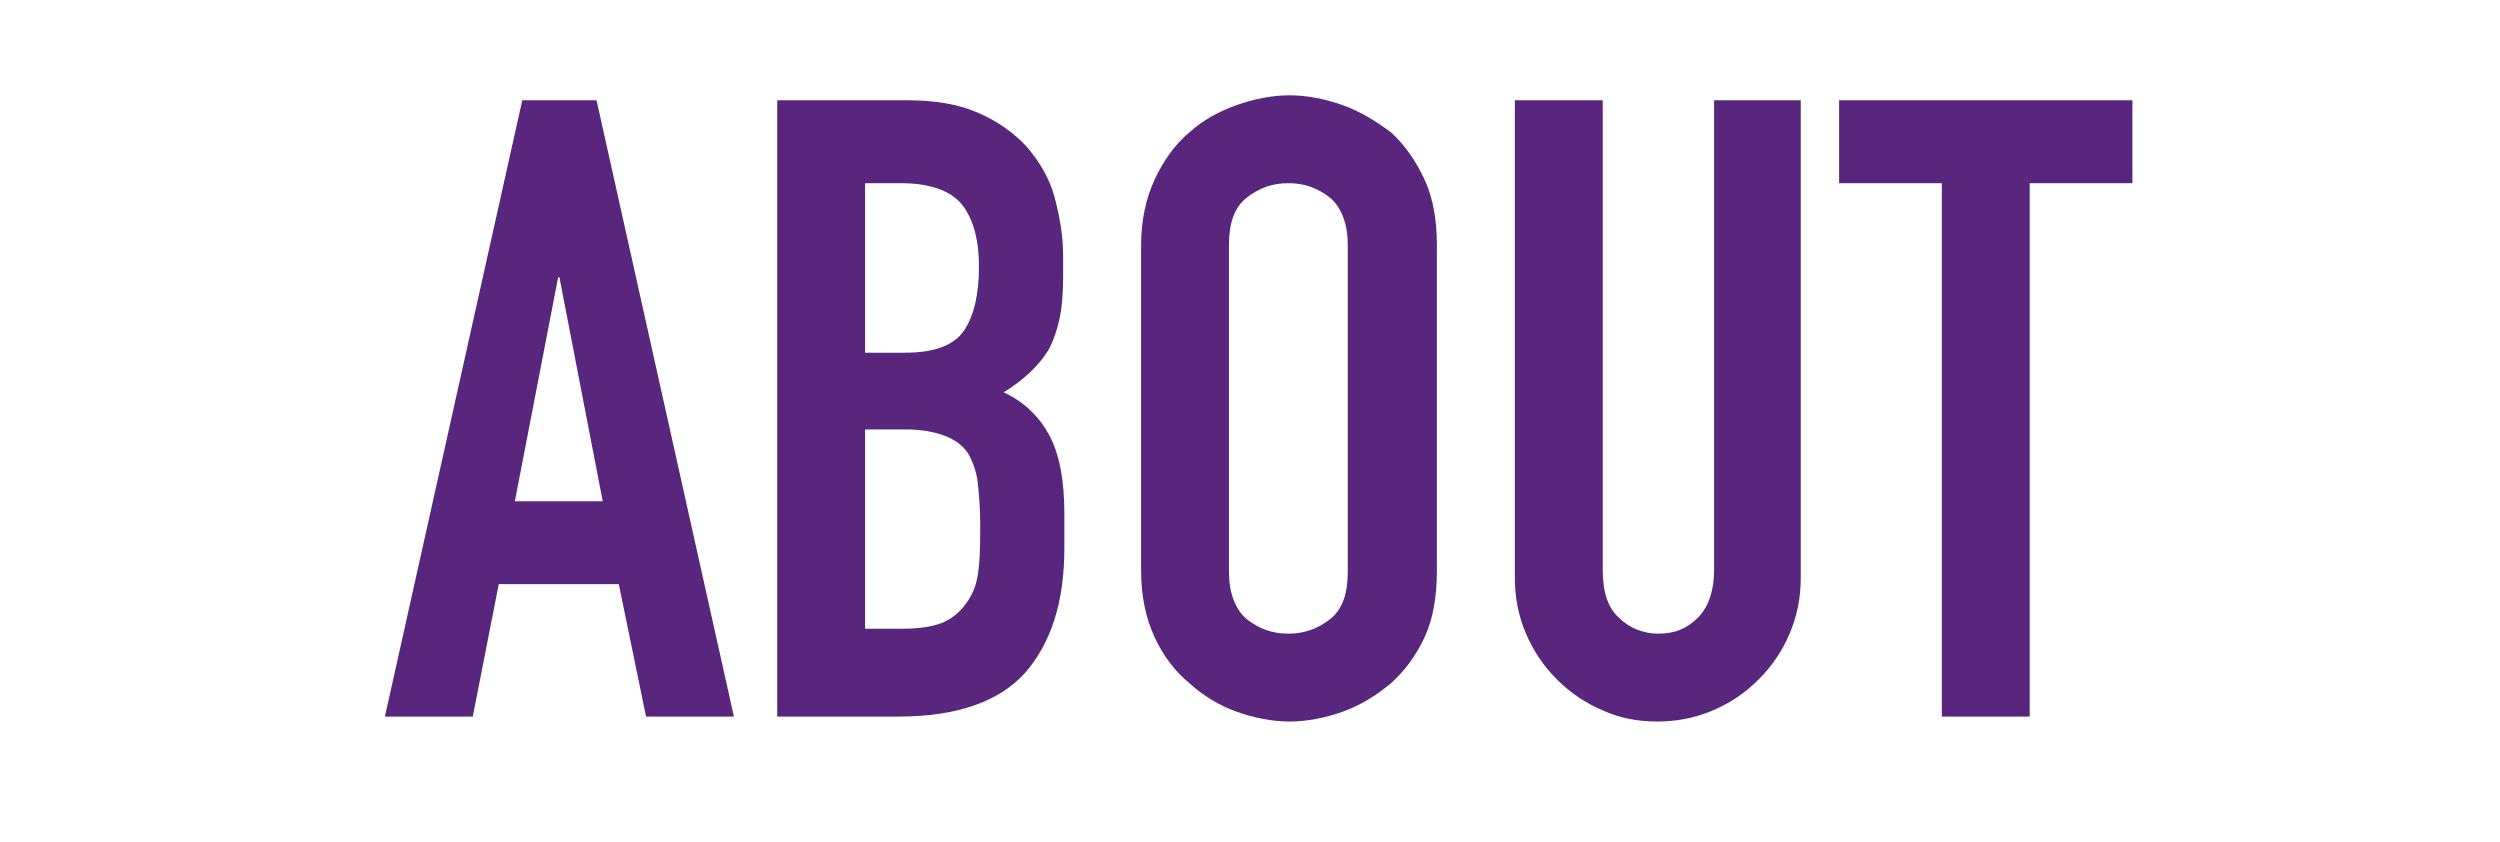 <?xml version="1.0" encoding="utf-8"?>
<!-- Generator: Adobe Illustrator 26.3.1, SVG Export Plug-In . SVG Version: 6.00 Build 0)  -->
<svg version="1.1" id="_イヤー_2" xmlns="http://www.w3.org/2000/svg" xmlns:xlink="http://www.w3.org/1999/xlink" x="0px"
	 y="0px" viewBox="0 0 202 68" style="enable-background:new 0 0 202 68;" xml:space="preserve">
<style type="text/css">
	.st0{clip-path:url(#SVGID_00000013179466486689064980000008129326685340344974_);}
	.st1{enable-background:new    ;}
	.st2{fill:#58267D;}
</style>
<g id="_イヤー_1-2">
	<g>
		<defs>
			<rect id="SVGID_1_" width="202" height="68"/>
		</defs>
		<clipPath id="SVGID_00000096771341571995518230000014855228800850362279_">
			<use xlink:href="#SVGID_1_"  style="overflow:visible;"/>
		</clipPath>
		<g style="clip-path:url(#SVGID_00000096771341571995518230000014855228800850362279_);">
			<g class="st1">
				<path class="st2" d="M31.1,57.9L42.2,8.1h6l11.1,49.8h-7.1L50,47.2h-9.7l-2.1,10.7H31.1z M48.7,40.5l-3.5-18.1h-0.1l-3.5,18.1
					H48.7z"/>
				<path class="st2" d="M62.8,57.9V8.1h10.4c2.3,0,4.2,0.3,5.8,1c1.6,0.7,2.9,1.6,4,2.8c1,1.2,1.8,2.5,2.2,4
					c0.4,1.5,0.7,3.1,0.7,4.7v1.8c0,1.4-0.1,2.5-0.3,3.4c-0.2,0.9-0.5,1.8-0.9,2.5c-0.8,1.3-2,2.4-3.6,3.4c1.7,0.8,2.9,2,3.7,3.5
					c0.8,1.5,1.2,3.6,1.2,6.3v2.8c0,4.4-1.1,7.7-3.2,10.1c-2.1,2.3-5.5,3.5-10.2,3.5H62.8z M69.9,14.8v13.7h3.2c2.4,0,4-0.6,4.8-1.8
					c0.8-1.2,1.2-2.9,1.2-5.2c0-2.2-0.5-3.9-1.4-5c-0.9-1.1-2.6-1.7-4.9-1.7H69.9z M69.9,34.8v16H73c1.4,0,2.6-0.2,3.4-0.6
					c0.8-0.4,1.4-1,1.9-1.8s0.7-1.6,0.8-2.7c0.1-1,0.1-2.1,0.1-3.4c0-1.3-0.1-2.4-0.2-3.3c-0.1-0.9-0.4-1.7-0.8-2.4
					c-0.5-0.7-1.1-1.1-1.9-1.4c-0.8-0.3-1.8-0.5-3.1-0.5H69.9z"/>
				<path class="st2" d="M92.2,19.8c0-2,0.4-3.8,1.1-5.3c0.7-1.5,1.6-2.8,2.8-3.8c1.1-1,2.4-1.7,3.8-2.2c1.4-0.5,2.9-0.8,4.3-0.8
					c1.4,0,2.9,0.3,4.3,0.8c1.4,0.5,2.7,1.3,3.9,2.2c1.1,1,2,2.3,2.7,3.8s1,3.3,1,5.3v26.3c0,2.1-0.3,3.9-1,5.4
					c-0.7,1.5-1.6,2.7-2.7,3.7c-1.2,1-2.5,1.8-3.9,2.3c-1.4,0.5-2.9,0.8-4.3,0.8c-1.4,0-2.9-0.3-4.3-0.8c-1.4-0.5-2.7-1.3-3.8-2.3
					c-1.2-1-2.1-2.2-2.8-3.7c-0.7-1.5-1.1-3.3-1.1-5.4V19.8z M99.3,46.2c0,1.7,0.5,3,1.4,3.8c1,0.8,2.1,1.2,3.4,1.2
					c1.3,0,2.4-0.4,3.4-1.2c1-0.8,1.4-2.1,1.4-3.8V19.8c0-1.7-0.5-3-1.4-3.8c-1-0.8-2.1-1.2-3.4-1.2c-1.3,0-2.4,0.4-3.4,1.2
					c-1,0.8-1.4,2.1-1.4,3.8V46.2z"/>
				<path class="st2" d="M145.5,8.1v38.6c0,1.6-0.3,3.1-0.9,4.5c-0.6,1.4-1.4,2.6-2.5,3.7c-1.1,1.1-2.3,1.9-3.7,2.5
					c-1.4,0.6-2.9,0.9-4.5,0.9c-1.6,0-3.1-0.3-4.4-0.9c-1.4-0.6-2.6-1.4-3.7-2.5c-1.1-1.1-1.9-2.3-2.5-3.7c-0.6-1.4-0.9-2.9-0.9-4.5
					V8.1h7.1V46c0,1.8,0.4,3.1,1.3,3.9c0.8,0.8,1.9,1.3,3.2,1.3s2.3-0.4,3.2-1.3c0.8-0.8,1.3-2.1,1.3-3.9V8.1H145.5z"/>
				<path class="st2" d="M156.9,57.9V14.8h-8.3V8.1h23.7v6.7h-8.3v43.1H156.9z"/>
			</g>
		</g>
	</g>
</g>
</svg>
